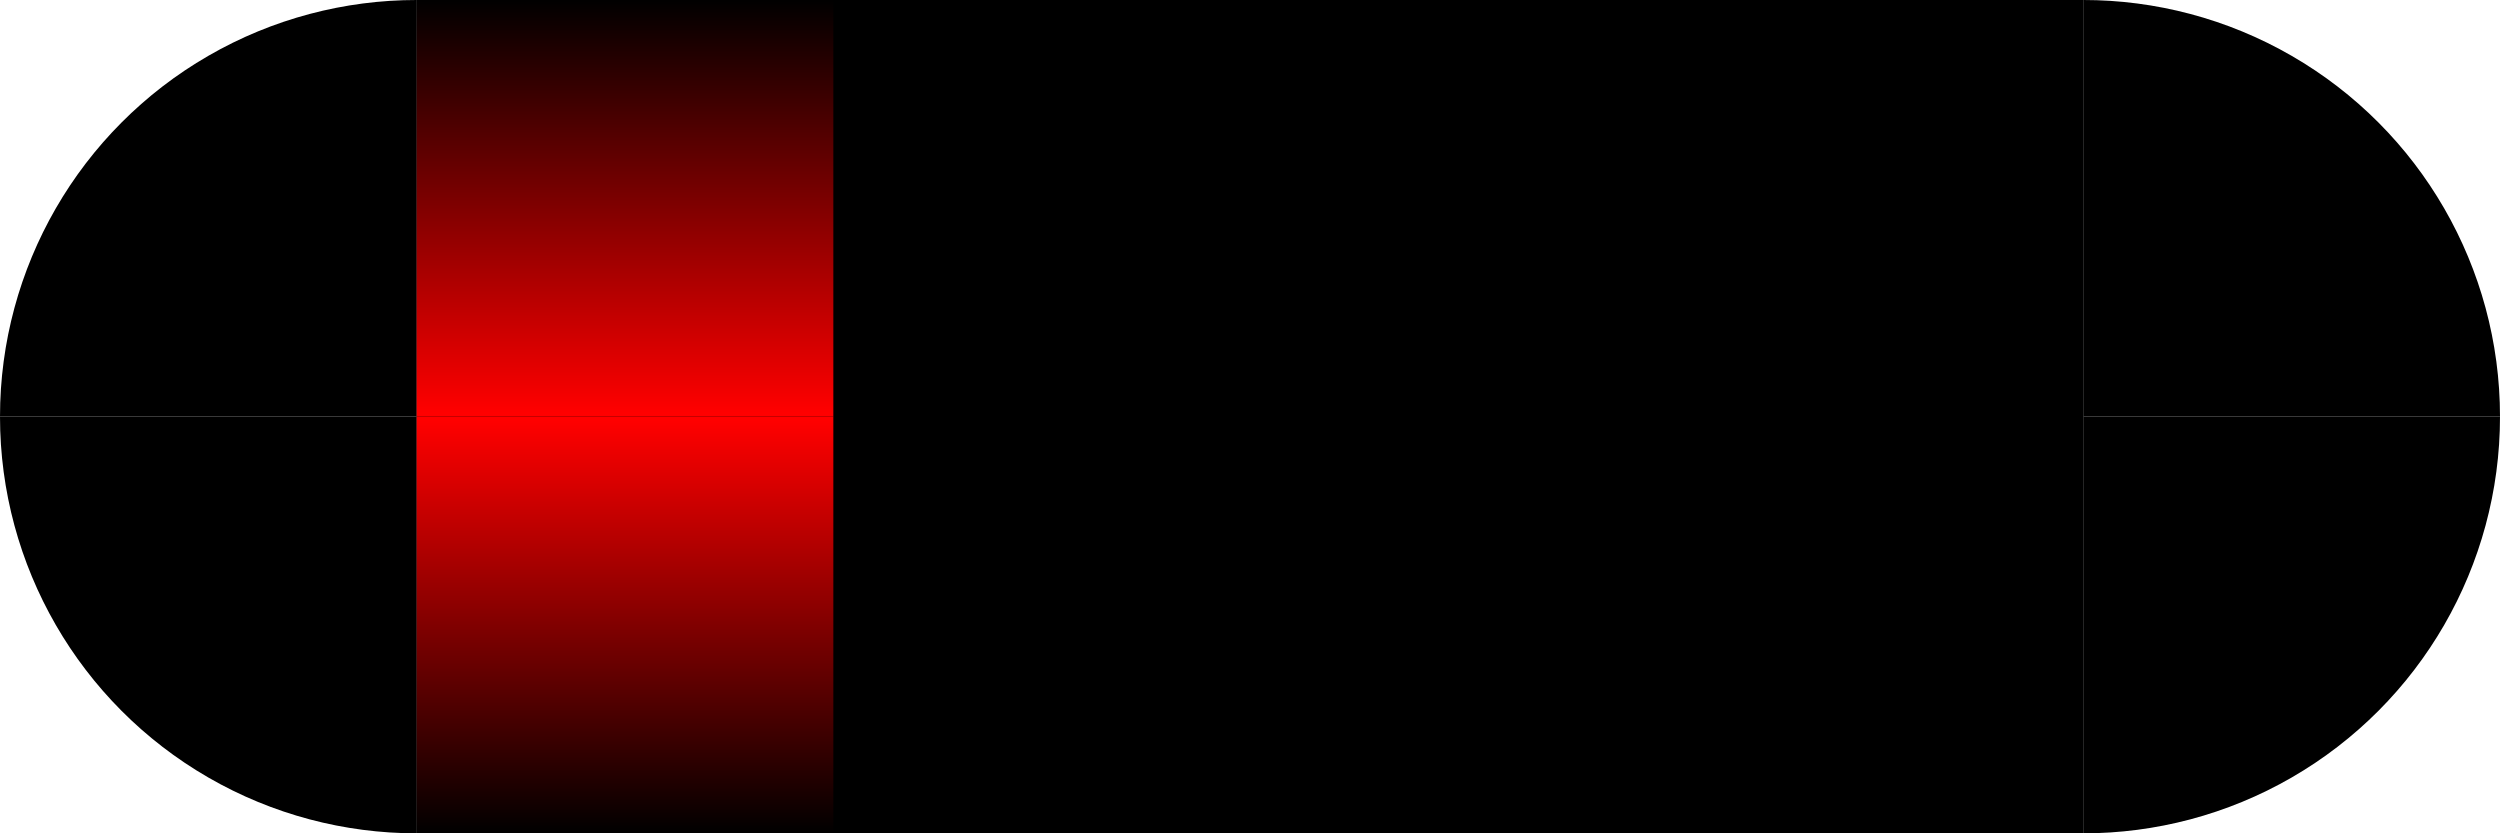 <svg viewBox="0 0 6 2" xmlns="http://www.w3.org/2000/svg">
  <title>1111-11</title>
  <symbol id="myDot1" width="1" height="1">
    <circle cx="1" cy="1" r="1" />
  </symbol>
  <symbol id="myDot2" width="1" height="1">
    <circle cx="0" cy="1" r="1" />
  </symbol>
  <symbol id="myDot3" width="1" height="1">
    <circle cx="1" cy="0" r="1" />
  </symbol>
  <symbol id="myDot4" width="1" height="1">
    <circle cx="0" cy="0" r="1" />
  </symbol>
  <linearGradient id="glow1" x1="0%" y1="0%" x2="0%" y2="100%">
    <stop offset="0%" stop-color="#000000" />
    <stop offset="99%" stop-color="#FF0000" />
    <stop offset="100%" stop-color="#FF0000" />
  </linearGradient>
  <linearGradient id="glow2" x1="0%" y1="100%" x2="0%" y2="0%">
    <stop offset="0%" stop-color="#000000" />
    <stop offset="99%" stop-color="#FF0000" />
    <stop offset="100%" stop-color="#FF0000" />
  </linearGradient>
  <use href="#myDot1" x="0" y="0" fill="#000000" />
  <use href="#myDot2" x="1" y="0" fill="#000000" />
  <use href="#myDot3" x="0" y="1" fill="#000000" />
  <use href="#myDot4" x="1" y="1" fill="#000000" />
  <rect height="2" width="4" x="1" y="0" fill="#000000" />
  <use href="#myDot1" x="4" y="0" fill="#000000" />
  <use href="#myDot2" x="5" y="0" fill="#000000" />
  <use href="#myDot3" x="4" y="1" fill="#000000" />
  <use href="#myDot4" x="5" y="1" fill="#000000" />
  <rect height="1" width="1" x="1" y="0" fill="url(#glow1)">
    <animate attributeName="x" values="1;4;1" dur="3s" begin="0s" repeatCount="indefinite" />
  </rect>
  <rect height="1" width="1" x="1" y="1" fill="url(#glow2)">
    <animate attributeName="x" values="1; 4; 1" dur="3s" begin="0s" repeatCount="indefinite" />
  </rect>
</svg>